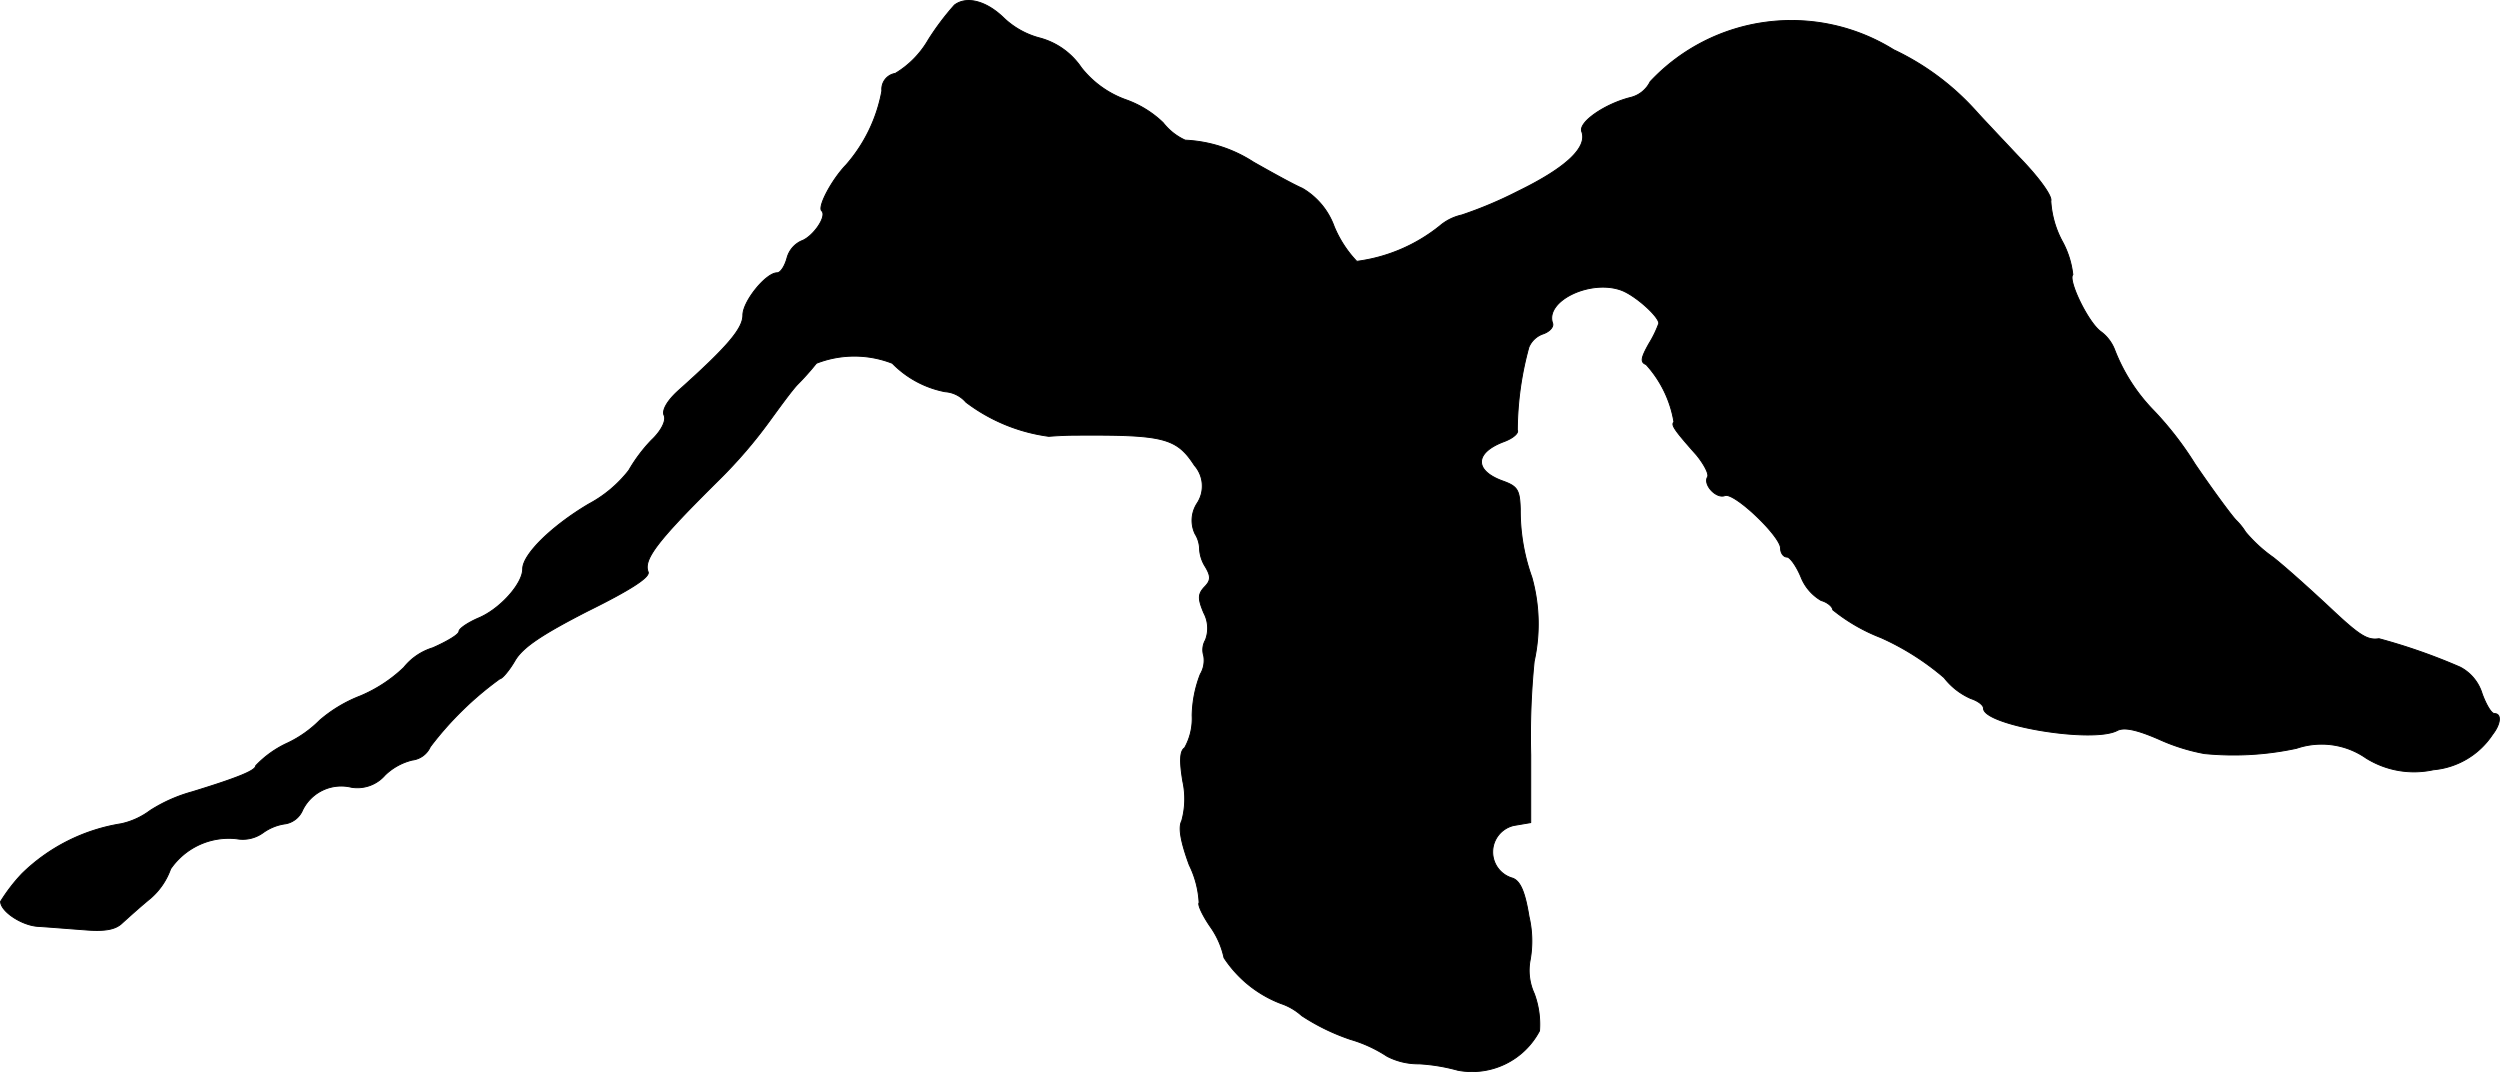 <?xml version="1.0" encoding="UTF-8"?>
<svg xmlns="http://www.w3.org/2000/svg"
     version="1.1"
     width="9.212mm"
     height="3.95mm"
     viewBox="0 0 26.113 11.198">
   <defs>
      <style type="text/css"><![CDATA[
      .a {
        stroke: #000;
        stroke-linecap: round;
        stroke-linejoin: round;
        stroke-width: 0.01px;
      }
    ]]></style>
   </defs>
   <path class="a"
         d="M9.969.053A2.752,2.752,0,0,0,9.696.416a.978.978,0,0,1-.345.351A.167.167,0,0,0,9.211.949,1.613,1.613,0,0,1,8.836,1.724c-.151.157-.297.436-.254.478.061.055-.091.273-.212.315a.274.274,0,0,0-.151.182c-.024.085-.067.151-.103.151-.115,0-.357.297-.357.442,0,.139-.157.327-.672.787-.115.103-.176.206-.151.26s-.03.164-.133.26a1.638,1.638,0,0,0-.236.315,1.314,1.314,0,0,1-.418.351c-.388.23-.69.527-.69.678,0,.157-.242.424-.466.515-.109.048-.2.109-.2.139s-.121.103-.273.17a.619.619,0,0,0-.303.206,1.502,1.502,0,0,1-.454.297,1.449,1.449,0,0,0-.424.254,1.198,1.198,0,0,1-.333.236A1.076,1.076,0,0,0,2.67,7.999c0,.048-.17.121-.666.273a1.598,1.598,0,0,0-.436.194.784.784,0,0,1-.303.139,1.915,1.915,0,0,0-1.036.521A1.802,1.802,0,0,0,.005,9.417c0,.103.218.248.388.26.103.006.321.024.485.036.212.018.327,0,.4-.073.061-.055.188-.17.291-.254a.727.727,0,0,0,.212-.309.737.737,0,0,1,.69-.315.362.362,0,0,0,.273-.061A.52.52,0,0,1,2.985,8.605a.24.24,0,0,0,.176-.145.449.449,0,0,1,.509-.236.382.382,0,0,0,.351-.127.617.617,0,0,1,.285-.157.238.238,0,0,0,.188-.139A3.438,3.438,0,0,1,5.22,7.091c.024,0,.097-.085.157-.188.079-.139.279-.273.763-.521.442-.218.648-.351.63-.406-.055-.133.103-.333.745-.969a4.958,4.958,0,0,0,.521-.606c.097-.133.224-.309.291-.382a2.702,2.702,0,0,0,.2-.224,1.087,1.087,0,0,1,.793,0,1.048,1.048,0,0,0,.551.297.317.317,0,0,1,.218.109,1.829,1.829,0,0,0,.866.357c.073-.006.194-.012.273-.012.921-.006,1.06.024,1.248.315a.327.327,0,0,1,.03.394.327.327,0,0,0-.024.321.312.312,0,0,1,.048.164.382.382,0,0,0,.061.182c.061.103.055.145-.012.212-.067.073-.067.121-.006.267a.341.341,0,0,1,.018.285.204.204,0,0,0-.018.164.282.282,0,0,1-.036.194,1.25,1.25,0,0,0-.085.43.625.625,0,0,1-.079.339c-.048.03-.055.133-.018.351a.854.854,0,0,1-.012.412c-.036.067-.012.212.079.46a1.01,1.01,0,0,1,.103.394c-.018.018.036.133.115.248a.881.881,0,0,1,.145.327,1.24,1.24,0,0,0,.594.478.619.619,0,0,1,.218.127,2.206,2.206,0,0,0,.509.248,1.418,1.418,0,0,1,.382.176.706.706,0,0,0,.333.079,1.91,1.91,0,0,1,.406.067.796.796,0,0,0,.854-.412.924.924,0,0,0-.055-.388.581.581,0,0,1-.042-.357A1.121,1.121,0,0,0,15.971,9.574c-.042-.26-.091-.369-.17-.4a.284.284,0,0,1,.012-.551l.176-.03V7.884a7.869,7.869,0,0,1,.036-.975,1.81,1.81,0,0,0-.024-.878,2.061,2.061,0,0,1-.121-.715c-.006-.2-.03-.236-.182-.291-.303-.109-.297-.297.012-.412.097-.036.157-.091.139-.121a3.333,3.333,0,0,1,.121-.866.248.248,0,0,1,.151-.139c.067-.024.109-.073.097-.109-.085-.236.4-.466.721-.345.145.055.388.273.388.345a1.153,1.153,0,0,1-.103.212c-.085.151-.091.194-.03.218a1.179,1.179,0,0,1,.291.6c-.03.03-.006.073.236.345.079.097.133.2.115.23-.048.079.091.23.182.194.097-.036.581.424.581.551,0,.048.03.091.067.091.03,0,.097.091.145.206a.494.494,0,0,0,.212.248c.067.018.121.067.121.097a1.863,1.863,0,0,0,.503.291,2.717,2.717,0,0,1,.66.418.718.718,0,0,0,.279.218c.073.024.133.067.133.103,0,.176,1.145.369,1.399.23.073-.036.206-.006.43.091a2.043,2.043,0,0,0,.478.151,3.113,3.113,0,0,0,.963-.055.813.813,0,0,1,.727.103.946.946,0,0,0,.703.121.827.827,0,0,0,.618-.369c.085-.109.097-.218.018-.218-.03,0-.085-.091-.127-.206a.464.464,0,0,0-.23-.279,6.088,6.088,0,0,0-.848-.297c-.121.018-.2-.03-.503-.315-.182-.17-.448-.412-.6-.533a1.495,1.495,0,0,1-.291-.267.638.638,0,0,0-.097-.121c-.042-.042-.236-.303-.43-.588a3.446,3.446,0,0,0-.436-.563,1.875,1.875,0,0,1-.406-.636A.427.427,0,0,0,21.943,3.463c-.133-.097-.345-.539-.291-.594a.942.942,0,0,0-.115-.357,1.018,1.018,0,0,1-.115-.412c.018-.048-.121-.242-.321-.448-.194-.206-.394-.418-.448-.478a2.707,2.707,0,0,0-.872-.654,2.021,2.021,0,0,0-2.544.333.309.309,0,0,1-.2.164c-.273.067-.551.26-.515.357.061.164-.157.376-.666.624a4.279,4.279,0,0,1-.588.248.53.53,0,0,0-.23.115,1.74,1.74,0,0,1-.866.369,1.184,1.184,0,0,1-.236-.363.76.76,0,0,0-.333-.4c-.097-.042-.327-.17-.509-.273a1.429,1.429,0,0,0-.715-.23.613.613,0,0,1-.23-.182,1.08,1.08,0,0,0-.394-.242,1.036,1.036,0,0,1-.46-.333.761.761,0,0,0-.43-.309.862.862,0,0,1-.382-.212C10.302.01,10.096-.044,9.969.053Z"/>
</svg>
